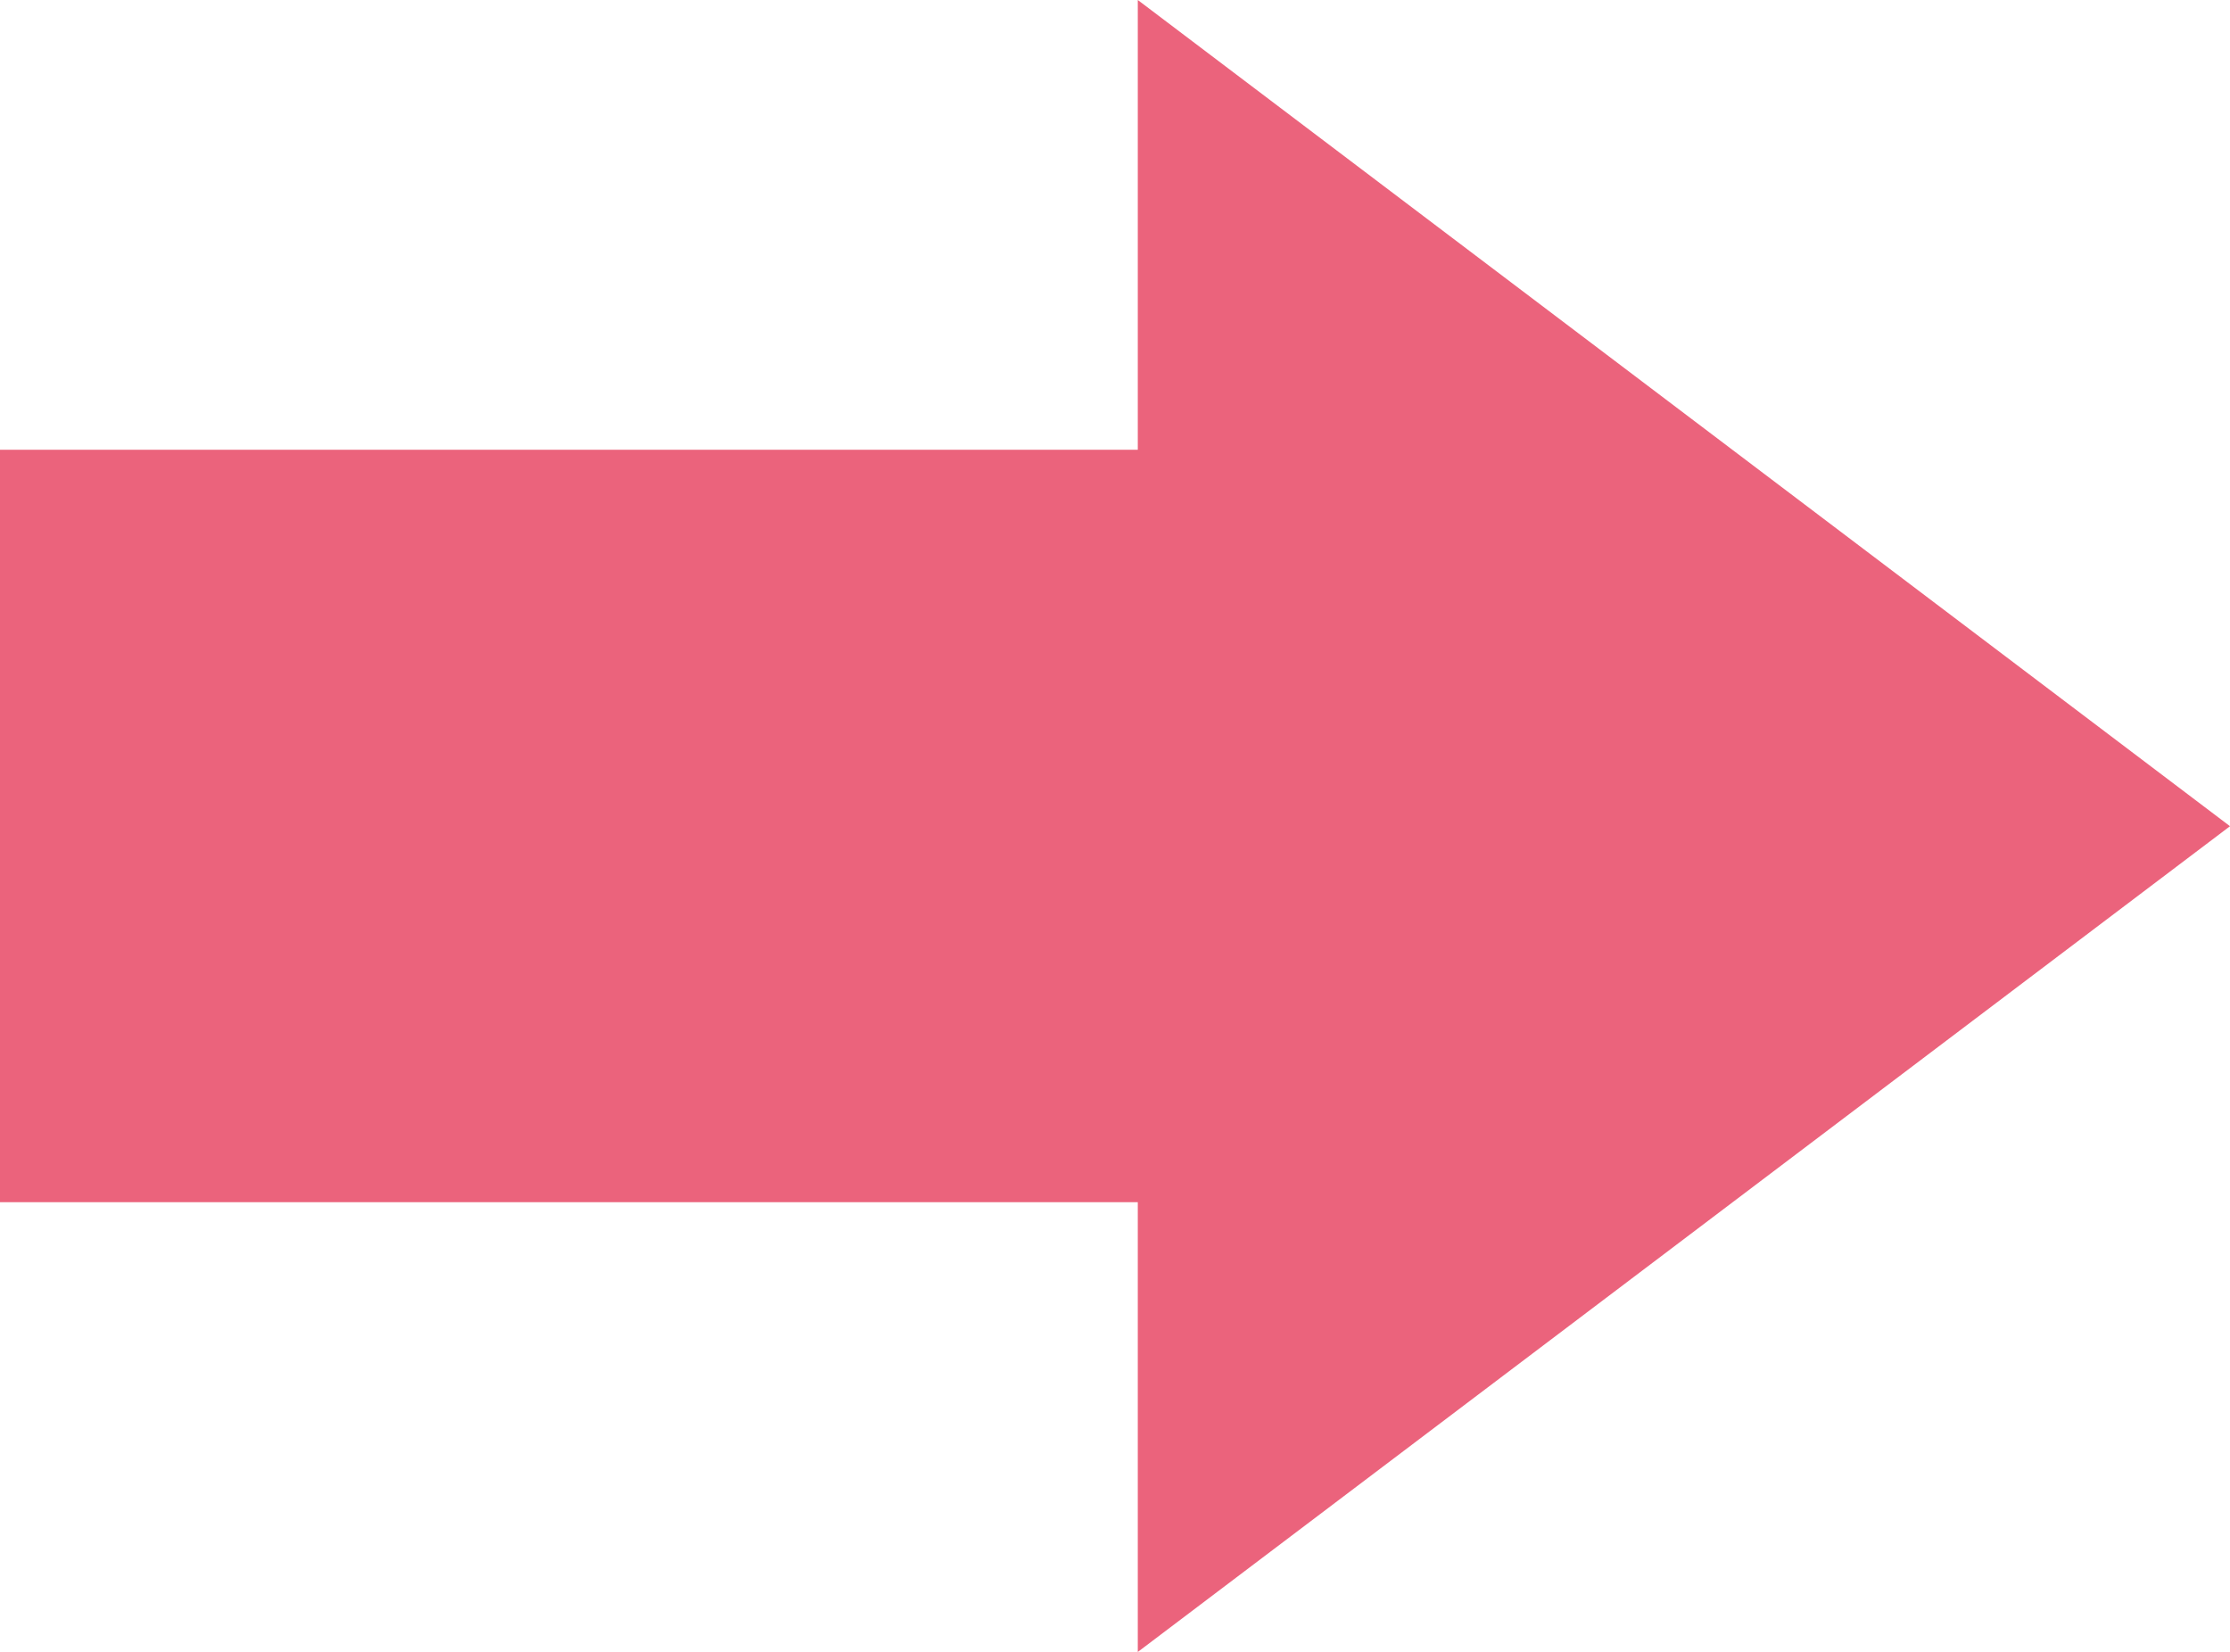<svg xmlns="http://www.w3.org/2000/svg" viewBox="0 0 47.45 35.15"><defs><style>.cls-1{fill:#eb637c;}</style></defs><g id="レイヤー_2" data-name="レイヤー 2"><g id="レイヤー_1-2" data-name="レイヤー 1"><polygon class="cls-1" points="47.45 17.58 24.21 0 24.21 9.57 0 9.57 0 25.58 24.21 25.58 24.21 35.15 47.45 17.58"/></g></g></svg>